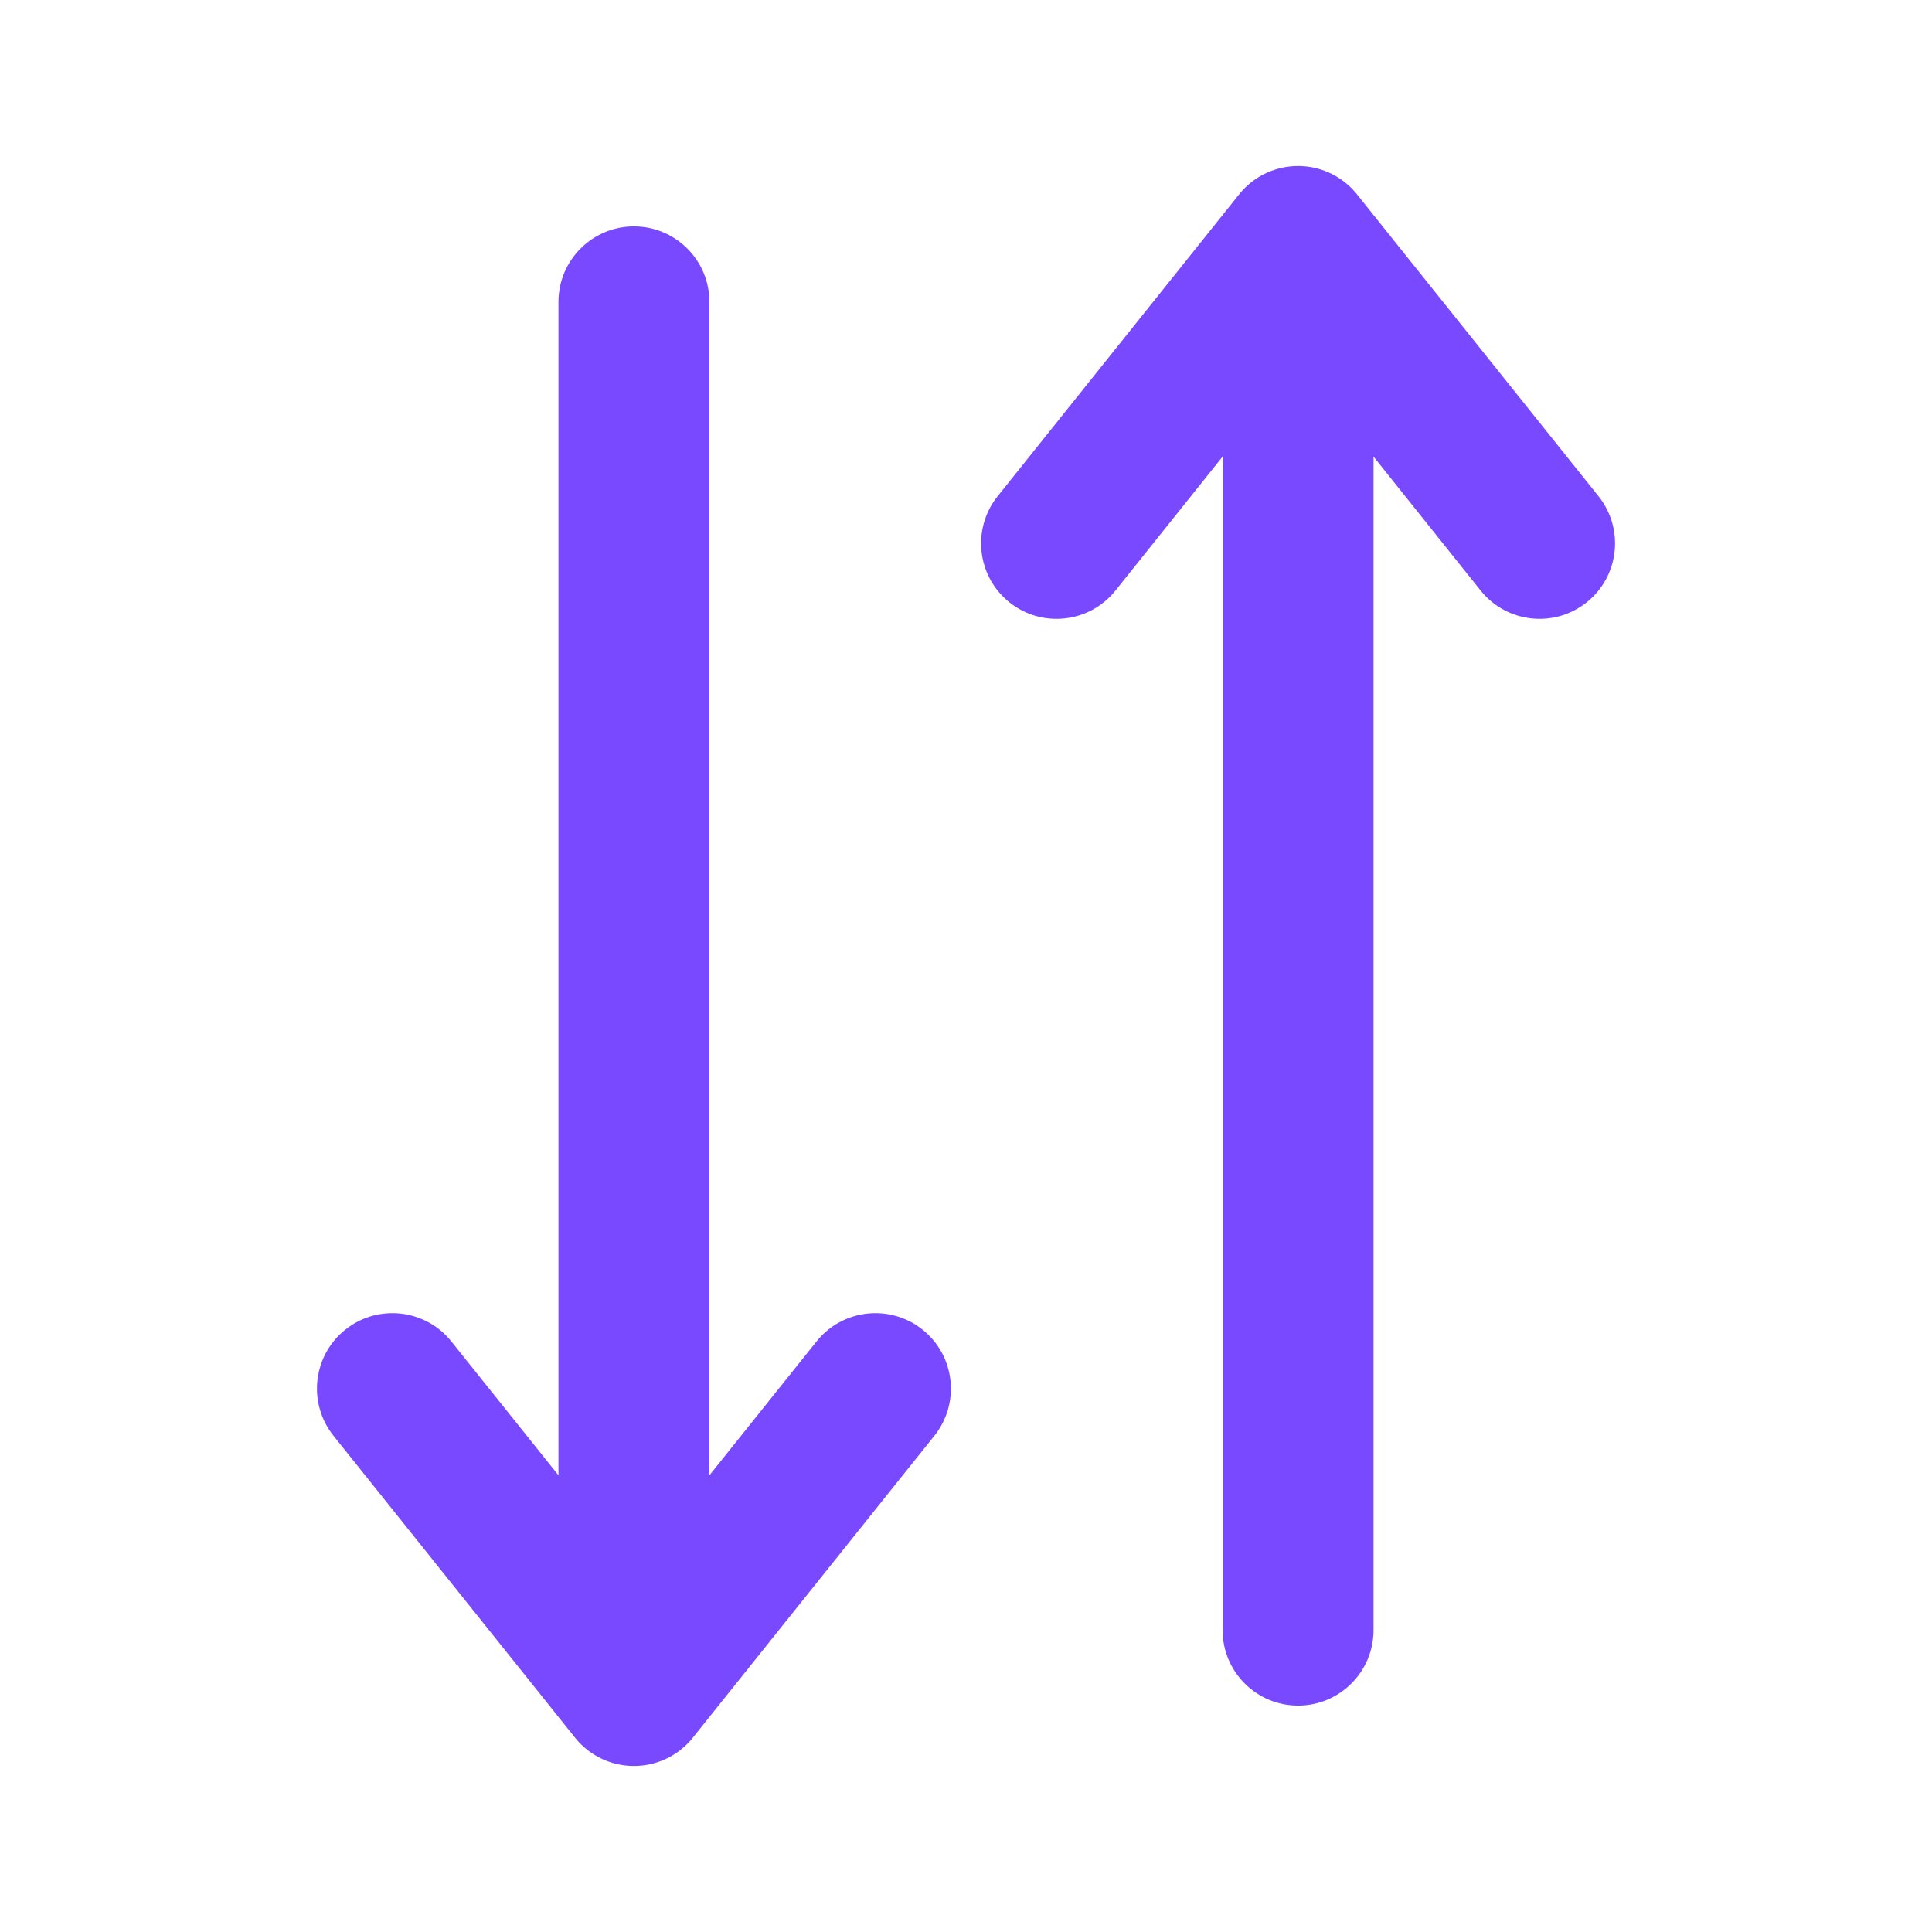<svg width="32" height="32" viewBox="0 0 32 32" fill="none" xmlns="http://www.w3.org/2000/svg">
<path fill-rule="evenodd" clip-rule="evenodd" d="M26.281 9.976C25.742 10.407 24.955 10.32 24.524 9.781L22.75 7.563L22.75 27C22.75 27.69 22.19 28.25 21.5 28.25C20.81 28.25 20.25 27.69 20.25 27L20.25 7.563L18.476 9.781C18.045 10.32 17.258 10.407 16.719 9.976C16.18 9.545 16.093 8.758 16.524 8.219L20.517 3.228C20.538 3.201 20.56 3.175 20.583 3.15C20.812 2.904 21.138 2.75 21.5 2.75C21.822 2.75 22.115 2.871 22.336 3.071C22.39 3.119 22.439 3.172 22.483 3.228L26.476 8.219C26.907 8.758 26.82 9.545 26.281 9.976ZM11.75 5C11.75 4.31 11.19 3.75 10.5 3.75C9.81 3.75 9.25 4.31 9.25 5L9.25 24.436L7.476 22.219C7.045 21.68 6.258 21.593 5.719 22.024C5.18 22.455 5.093 23.242 5.524 23.781L9.517 28.772C9.538 28.799 9.56 28.825 9.583 28.85C9.61 28.879 9.638 28.906 9.667 28.932C9.886 29.127 10.173 29.247 10.488 29.25L10.5 29.25L10.513 29.25C10.871 29.246 11.194 29.092 11.419 28.847C11.442 28.823 11.463 28.798 11.483 28.772L15.476 23.781C15.907 23.242 15.82 22.455 15.281 22.024C14.742 21.593 13.955 21.68 13.524 22.219L11.75 24.436L11.75 5Z" fill="#7849FF"/>
</svg>
